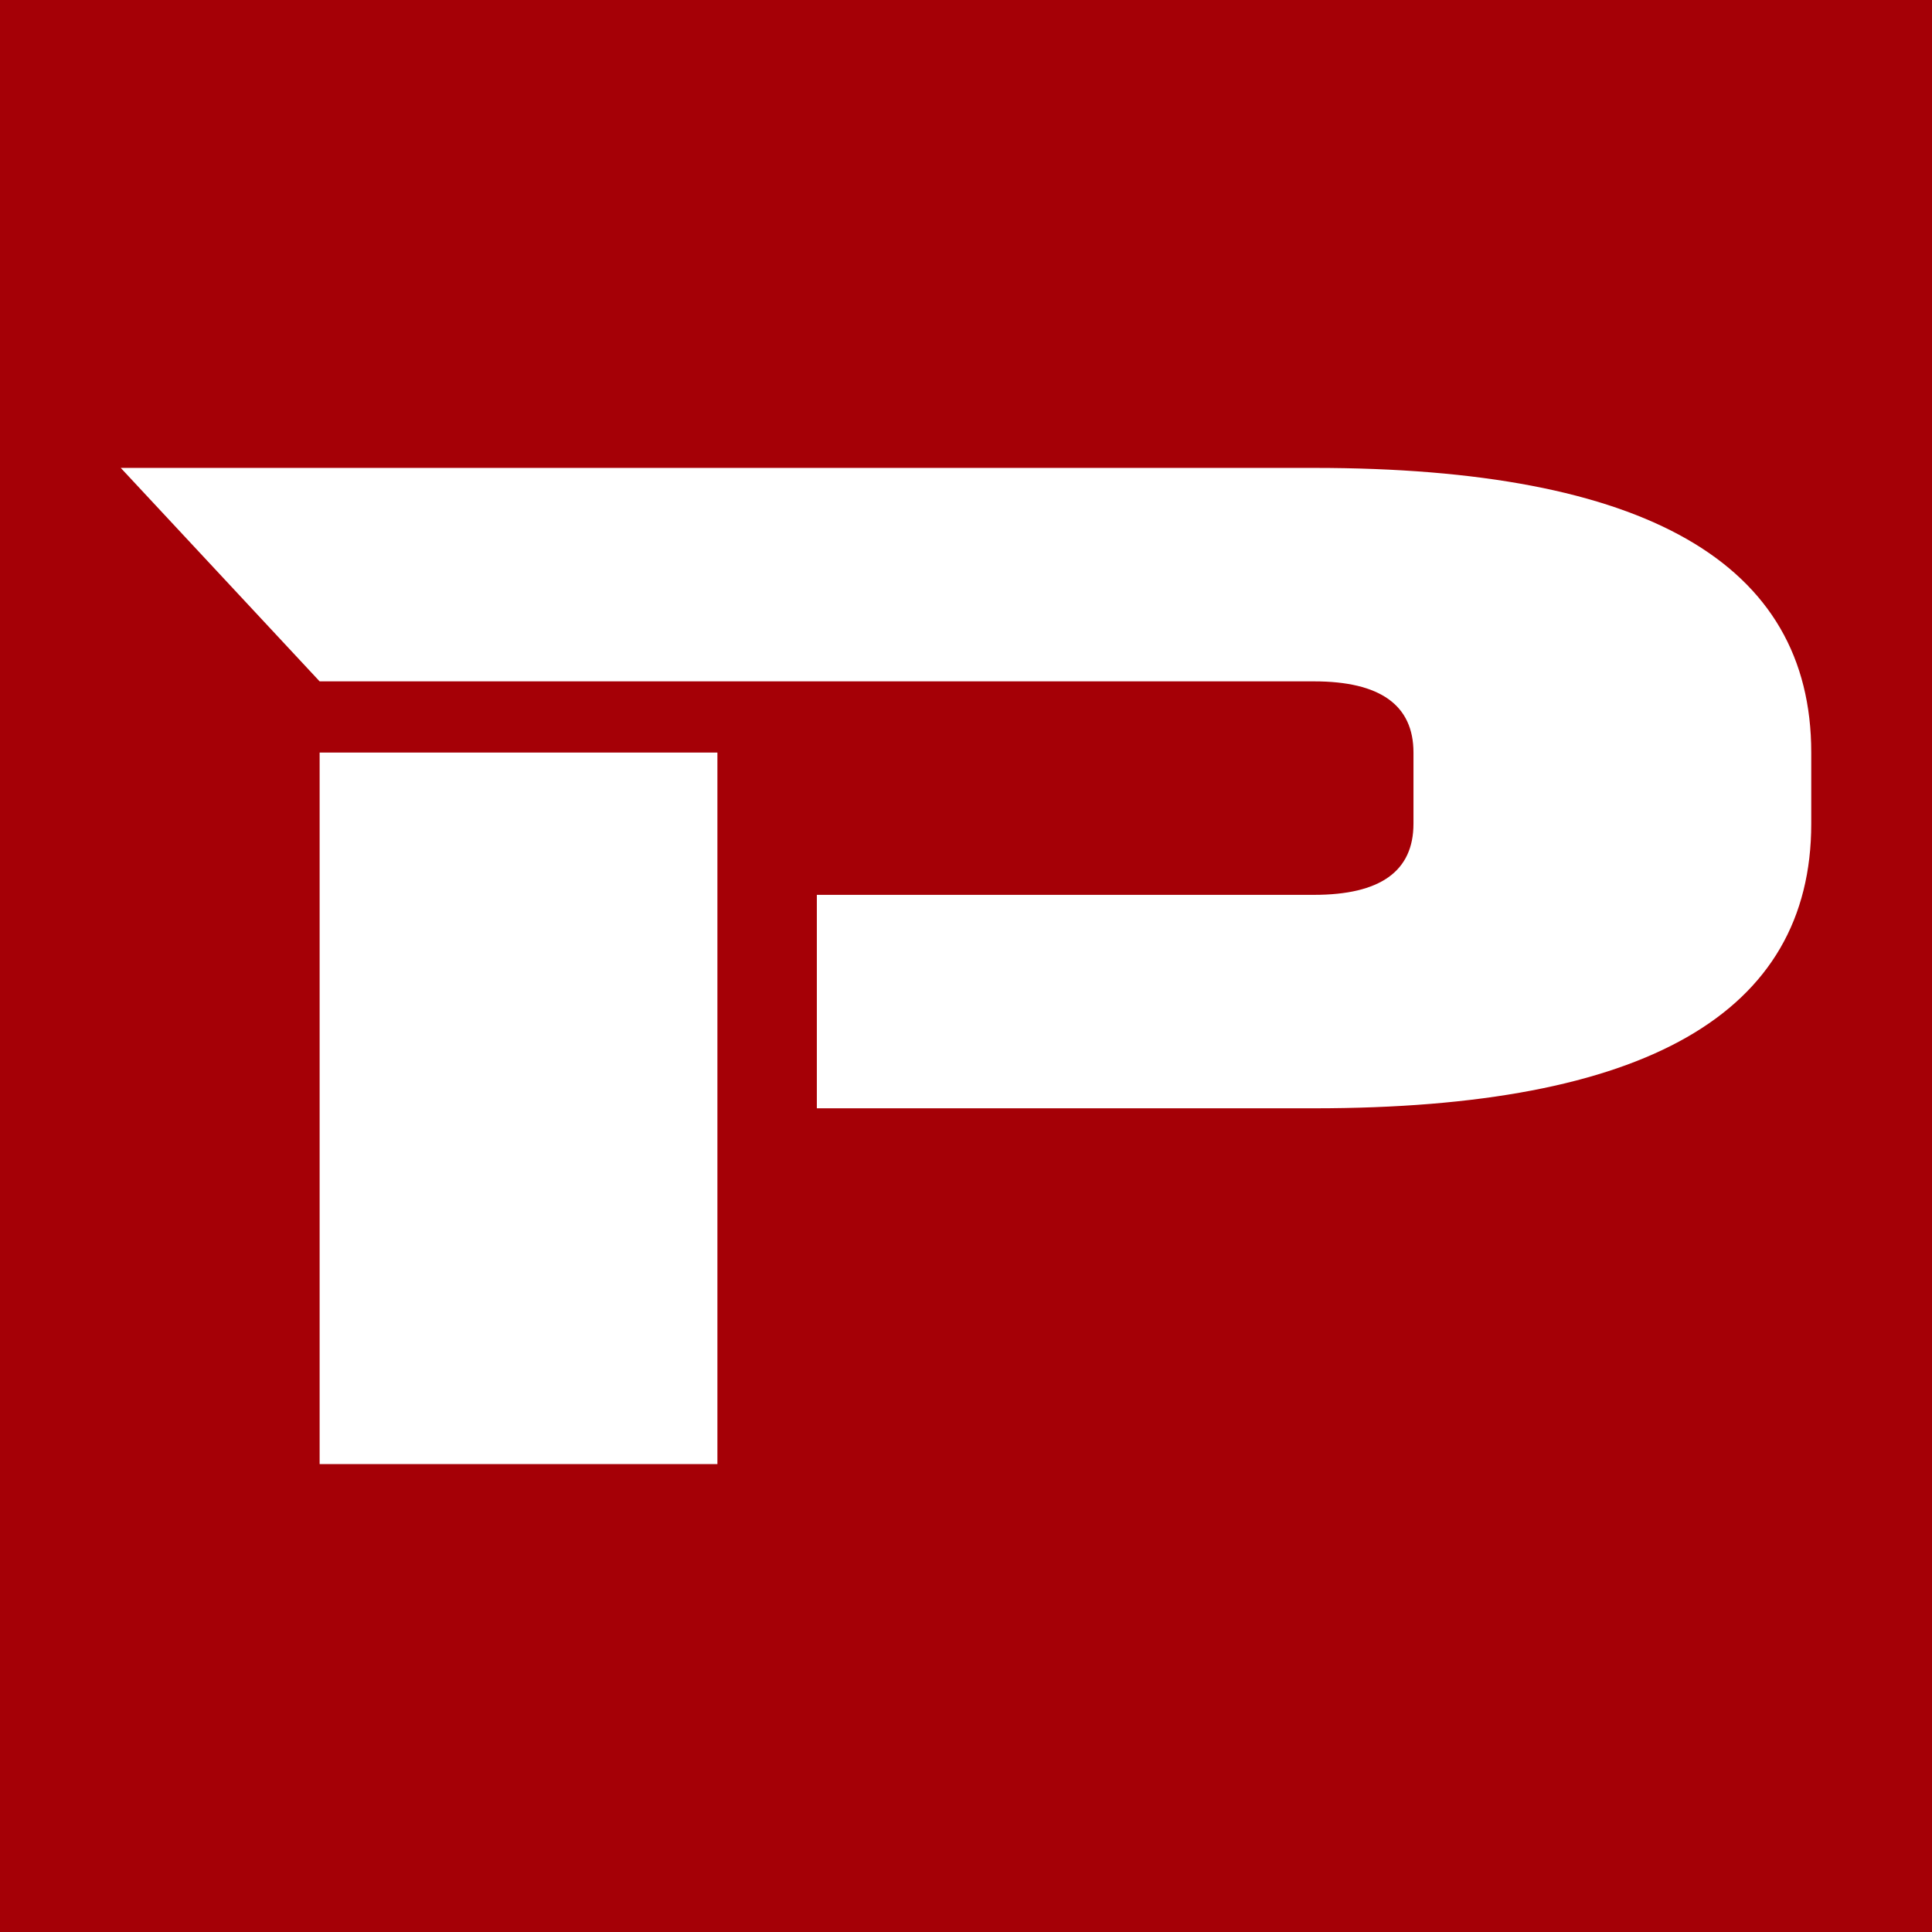 <svg width="64" height="64" viewBox="0 0 64 64" fill="none" xmlns="http://www.w3.org/2000/svg">
<rect width="64" height="64" fill="#A50006"/>
<path d="M23.765 48.5H10.588V24.929H23.765V48.5ZM43.529 22.571H10.588L4 15.5H43.529C54.502 15.5 60 18.646 60 24.929V27.286C60 33.577 54.502 36.714 43.529 36.714H27.059V29.643H43.529C45.722 29.643 46.823 28.863 46.823 27.286V24.929C46.823 23.36 45.722 22.571 43.529 22.571Z" fill="white"/>
</svg>
